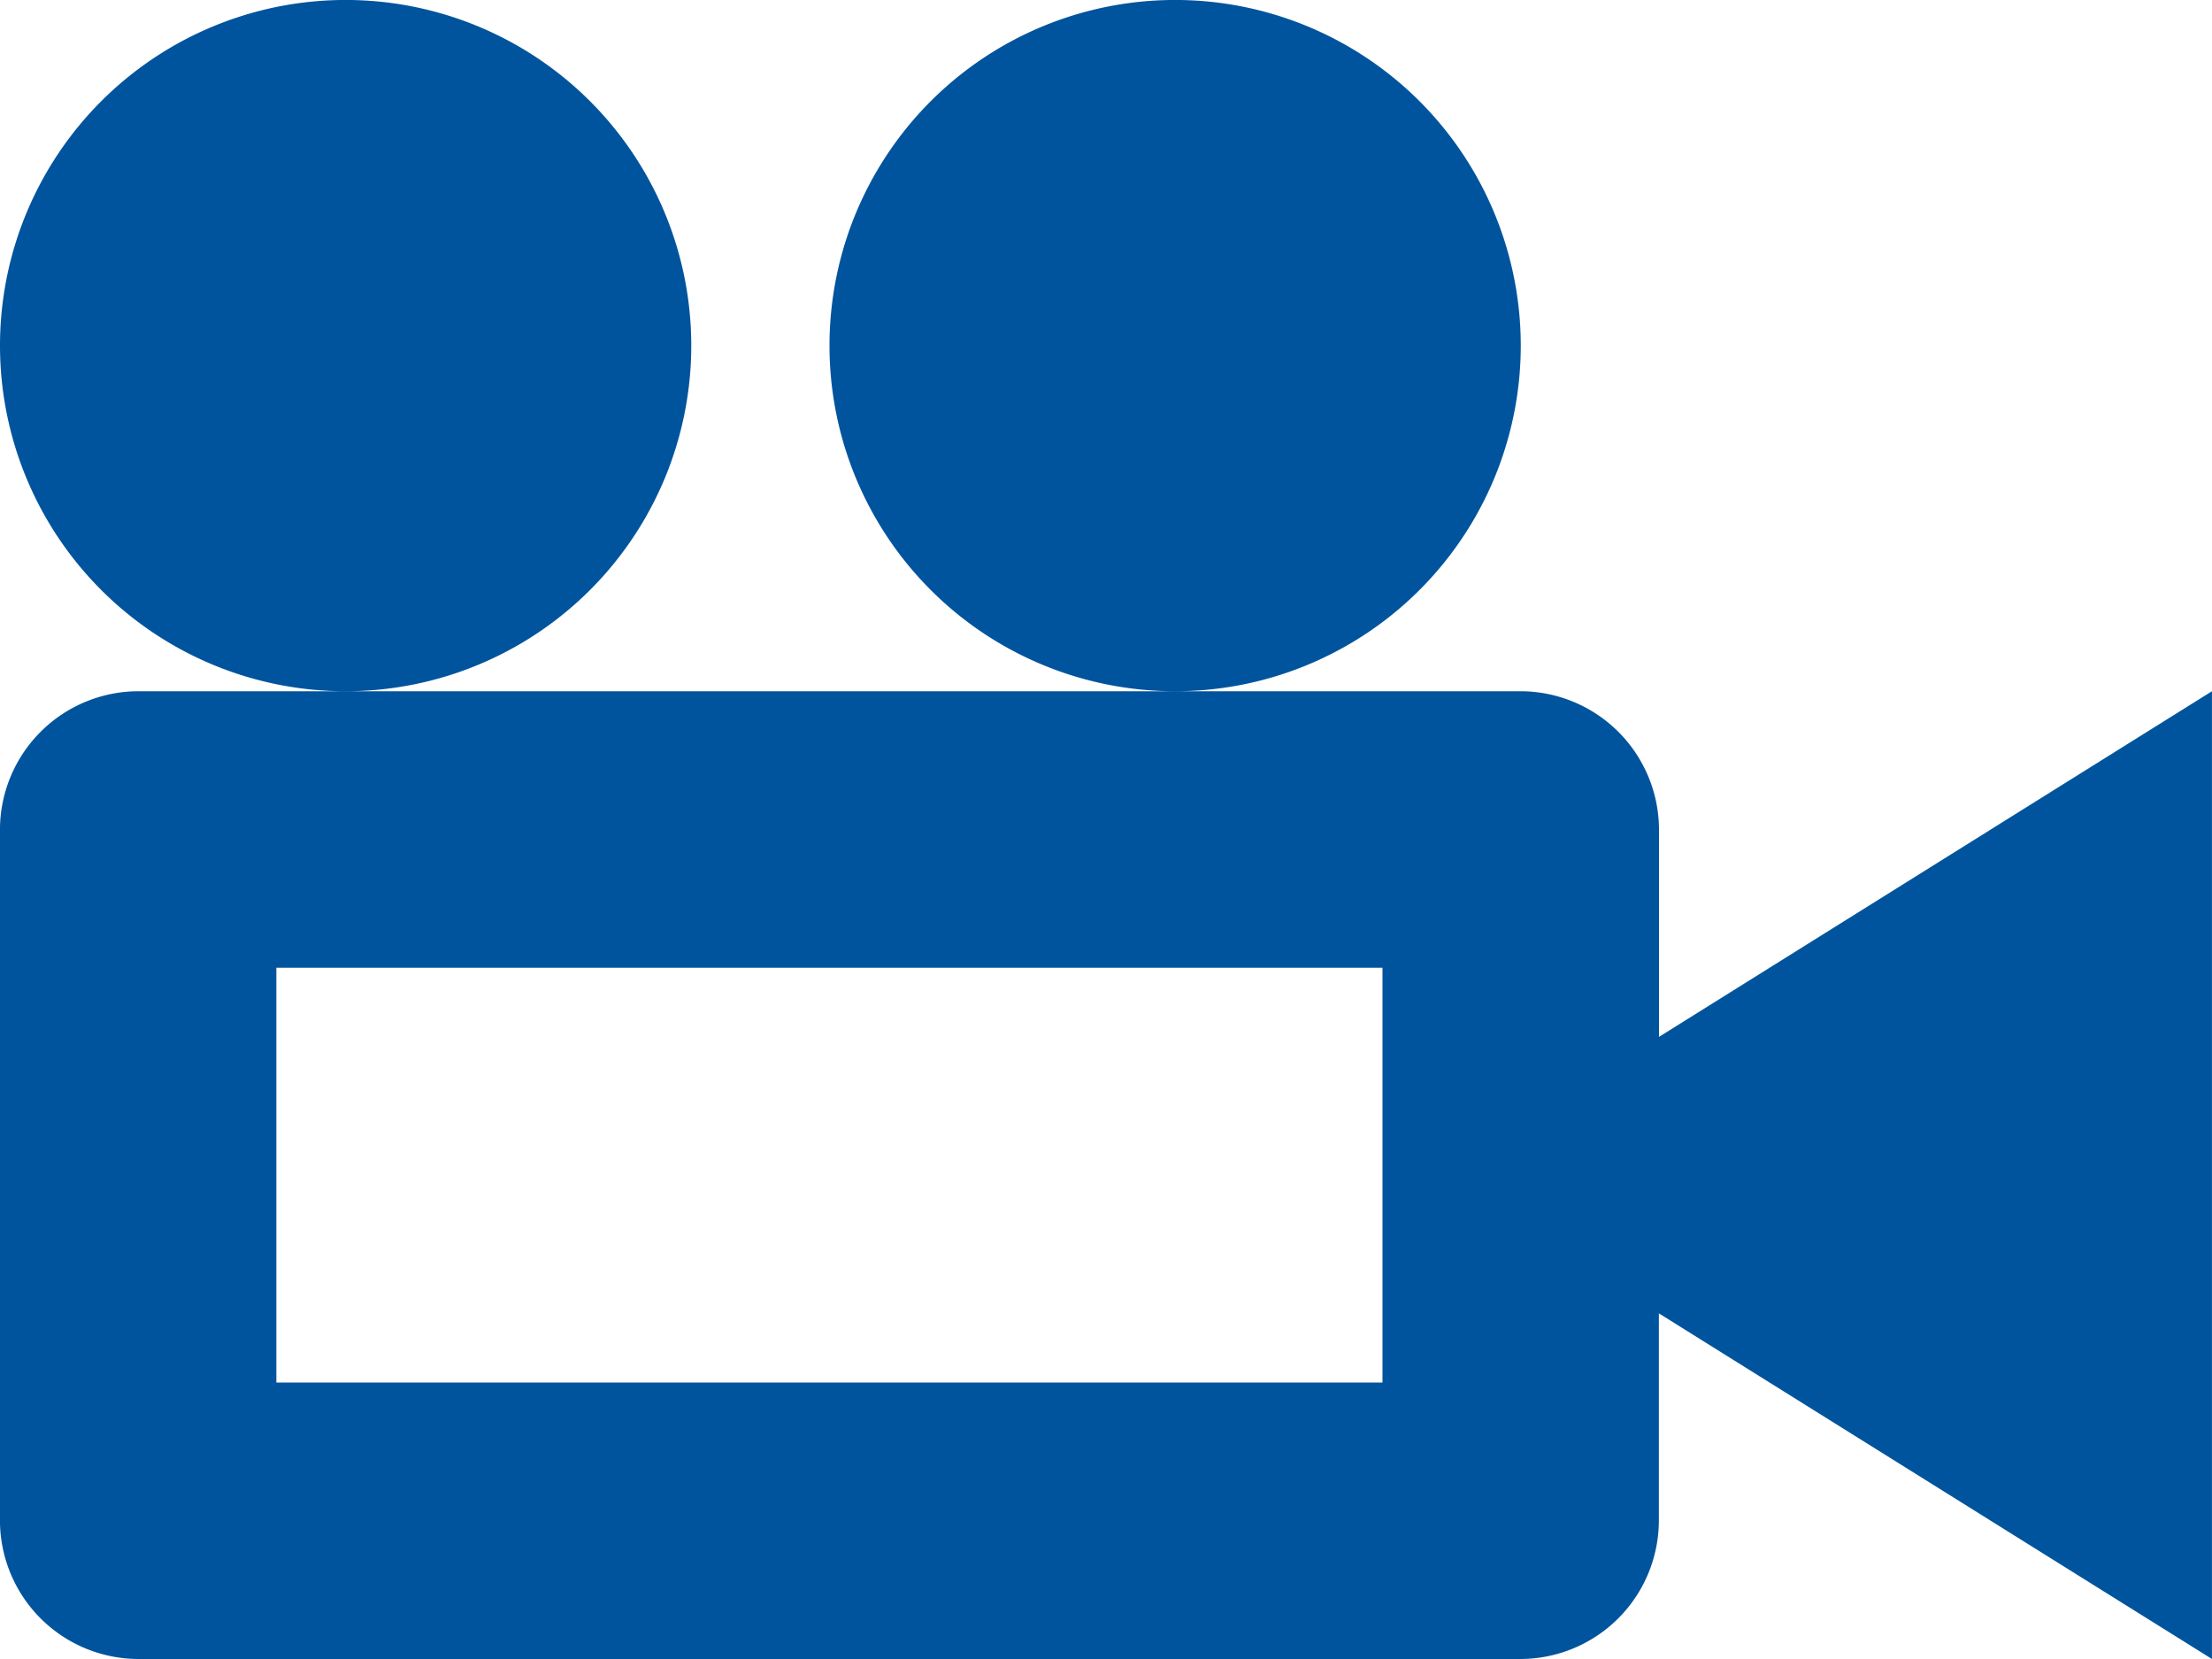 <svg xmlns="http://www.w3.org/2000/svg" width="66.667" height="50" viewBox="0 0 66.667 50">
  <path id="ico_video" d="M27.571,16.2A10.417,10.417,0,1,1,37.987,26.617,10.417,10.417,0,0,1,27.571,16.2Zm-25,0A10.417,10.417,0,1,1,12.987,26.617,10.417,10.417,0,0,1,2.571,16.2Zm50,20.833v-6.25A4.179,4.179,0,0,0,48.4,26.617H6.737a4.179,4.179,0,0,0-4.167,4.167V51.617a4.179,4.179,0,0,0,4.167,4.167H48.4a4.179,4.179,0,0,0,4.167-4.167v-6.25L69.237,55.784V26.617L52.571,37.034ZM44.237,47.451H10.9v-12.5H44.237Z" transform="translate(-2.571 -5.784)" fill="#00549d"/>
</svg>
